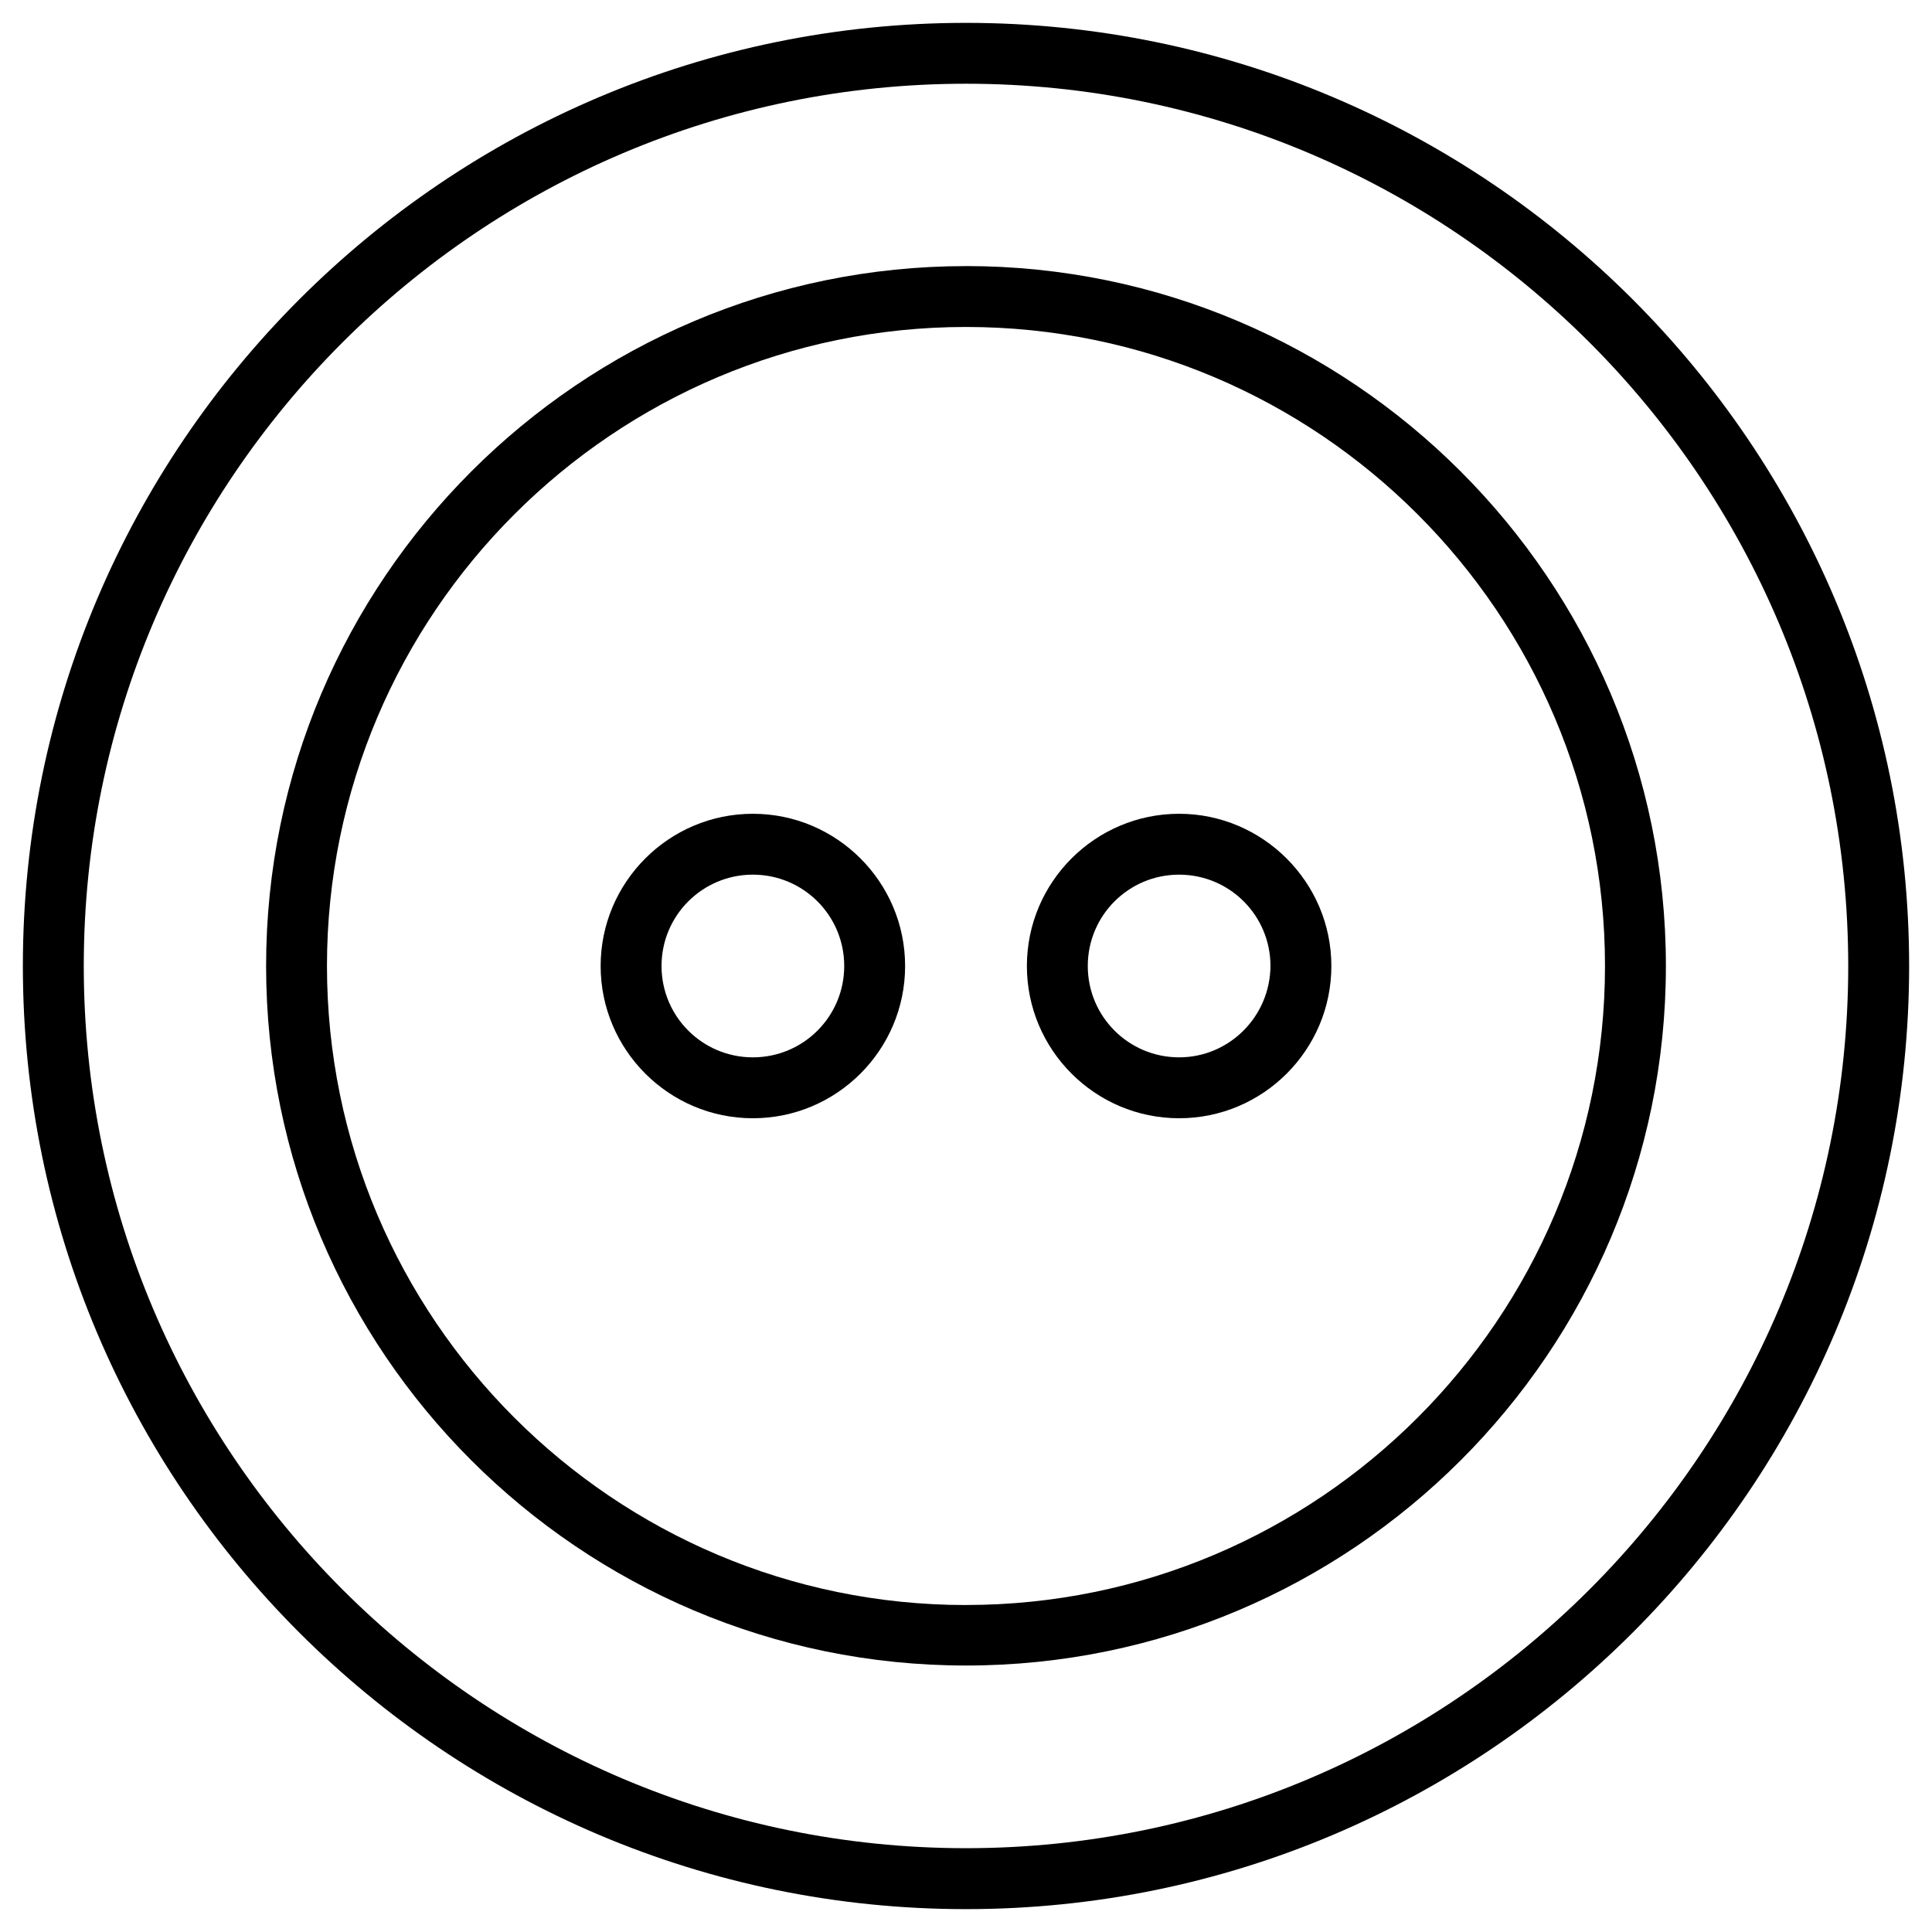 <?xml version="1.0" encoding="UTF-8"?>
<!-- Uploaded to: ICON Repo, www.iconrepo.com, Generator: ICON Repo Mixer Tools -->
<svg fill="#000000" width="800px" height="800px" version="1.1" viewBox="144 144 512 512" xmlns="http://www.w3.org/2000/svg">
 <g>
  <path d="m400 150.06c-137.86 0-249.94 112.08-249.94 249.94s112.08 249.94 249.94 249.94 249.94-112.08 249.94-249.94c-0.004-137.86-112.08-249.94-249.94-249.94zm0 483.73c-128.91 0-233.8-104.89-233.8-233.8 0-128.91 104.89-233.8 233.8-233.8 128.9 0 233.8 104.89 233.8 233.8 0 128.9-104.89 233.8-233.8 233.8z"/>
  <path d="m400 214.52c-102.24 0-185.48 83.246-185.48 185.48s83.246 185.38 185.48 185.38 185.48-83.148 185.48-185.39c0-102.23-83.246-185.48-185.48-185.48zm0 354.83c-93.383 0-169.35-75.965-169.35-169.35 0-93.383 75.965-169.35 169.35-169.35 93.379 0.004 169.34 75.969 169.34 169.35 0 93.379-75.965 169.34-169.34 169.34z"/>
  <path d="m343.52 359.66c-22.238 0-40.344 18.105-40.344 40.344s18.105 40.344 40.344 40.344 40.344-18.105 40.344-40.344-18.105-40.344-40.344-40.344zm0 64.547c-13.383 0-24.207-10.824-24.207-24.207 0-13.383 10.824-24.207 24.207-24.207s24.207 10.824 24.207 24.207c0 13.387-10.824 24.207-24.207 24.207z"/>
  <path d="m456.48 359.66c-22.238 0-40.344 18.105-40.344 40.344s18.105 40.344 40.344 40.344 40.344-18.105 40.344-40.344-18.203-40.344-40.344-40.344zm0 64.547c-13.383 0-24.207-10.824-24.207-24.207 0-13.383 10.824-24.207 24.207-24.207 13.383 0 24.207 10.824 24.207 24.207-0.098 13.387-10.922 24.207-24.207 24.207z"/>
 </g>
</svg>